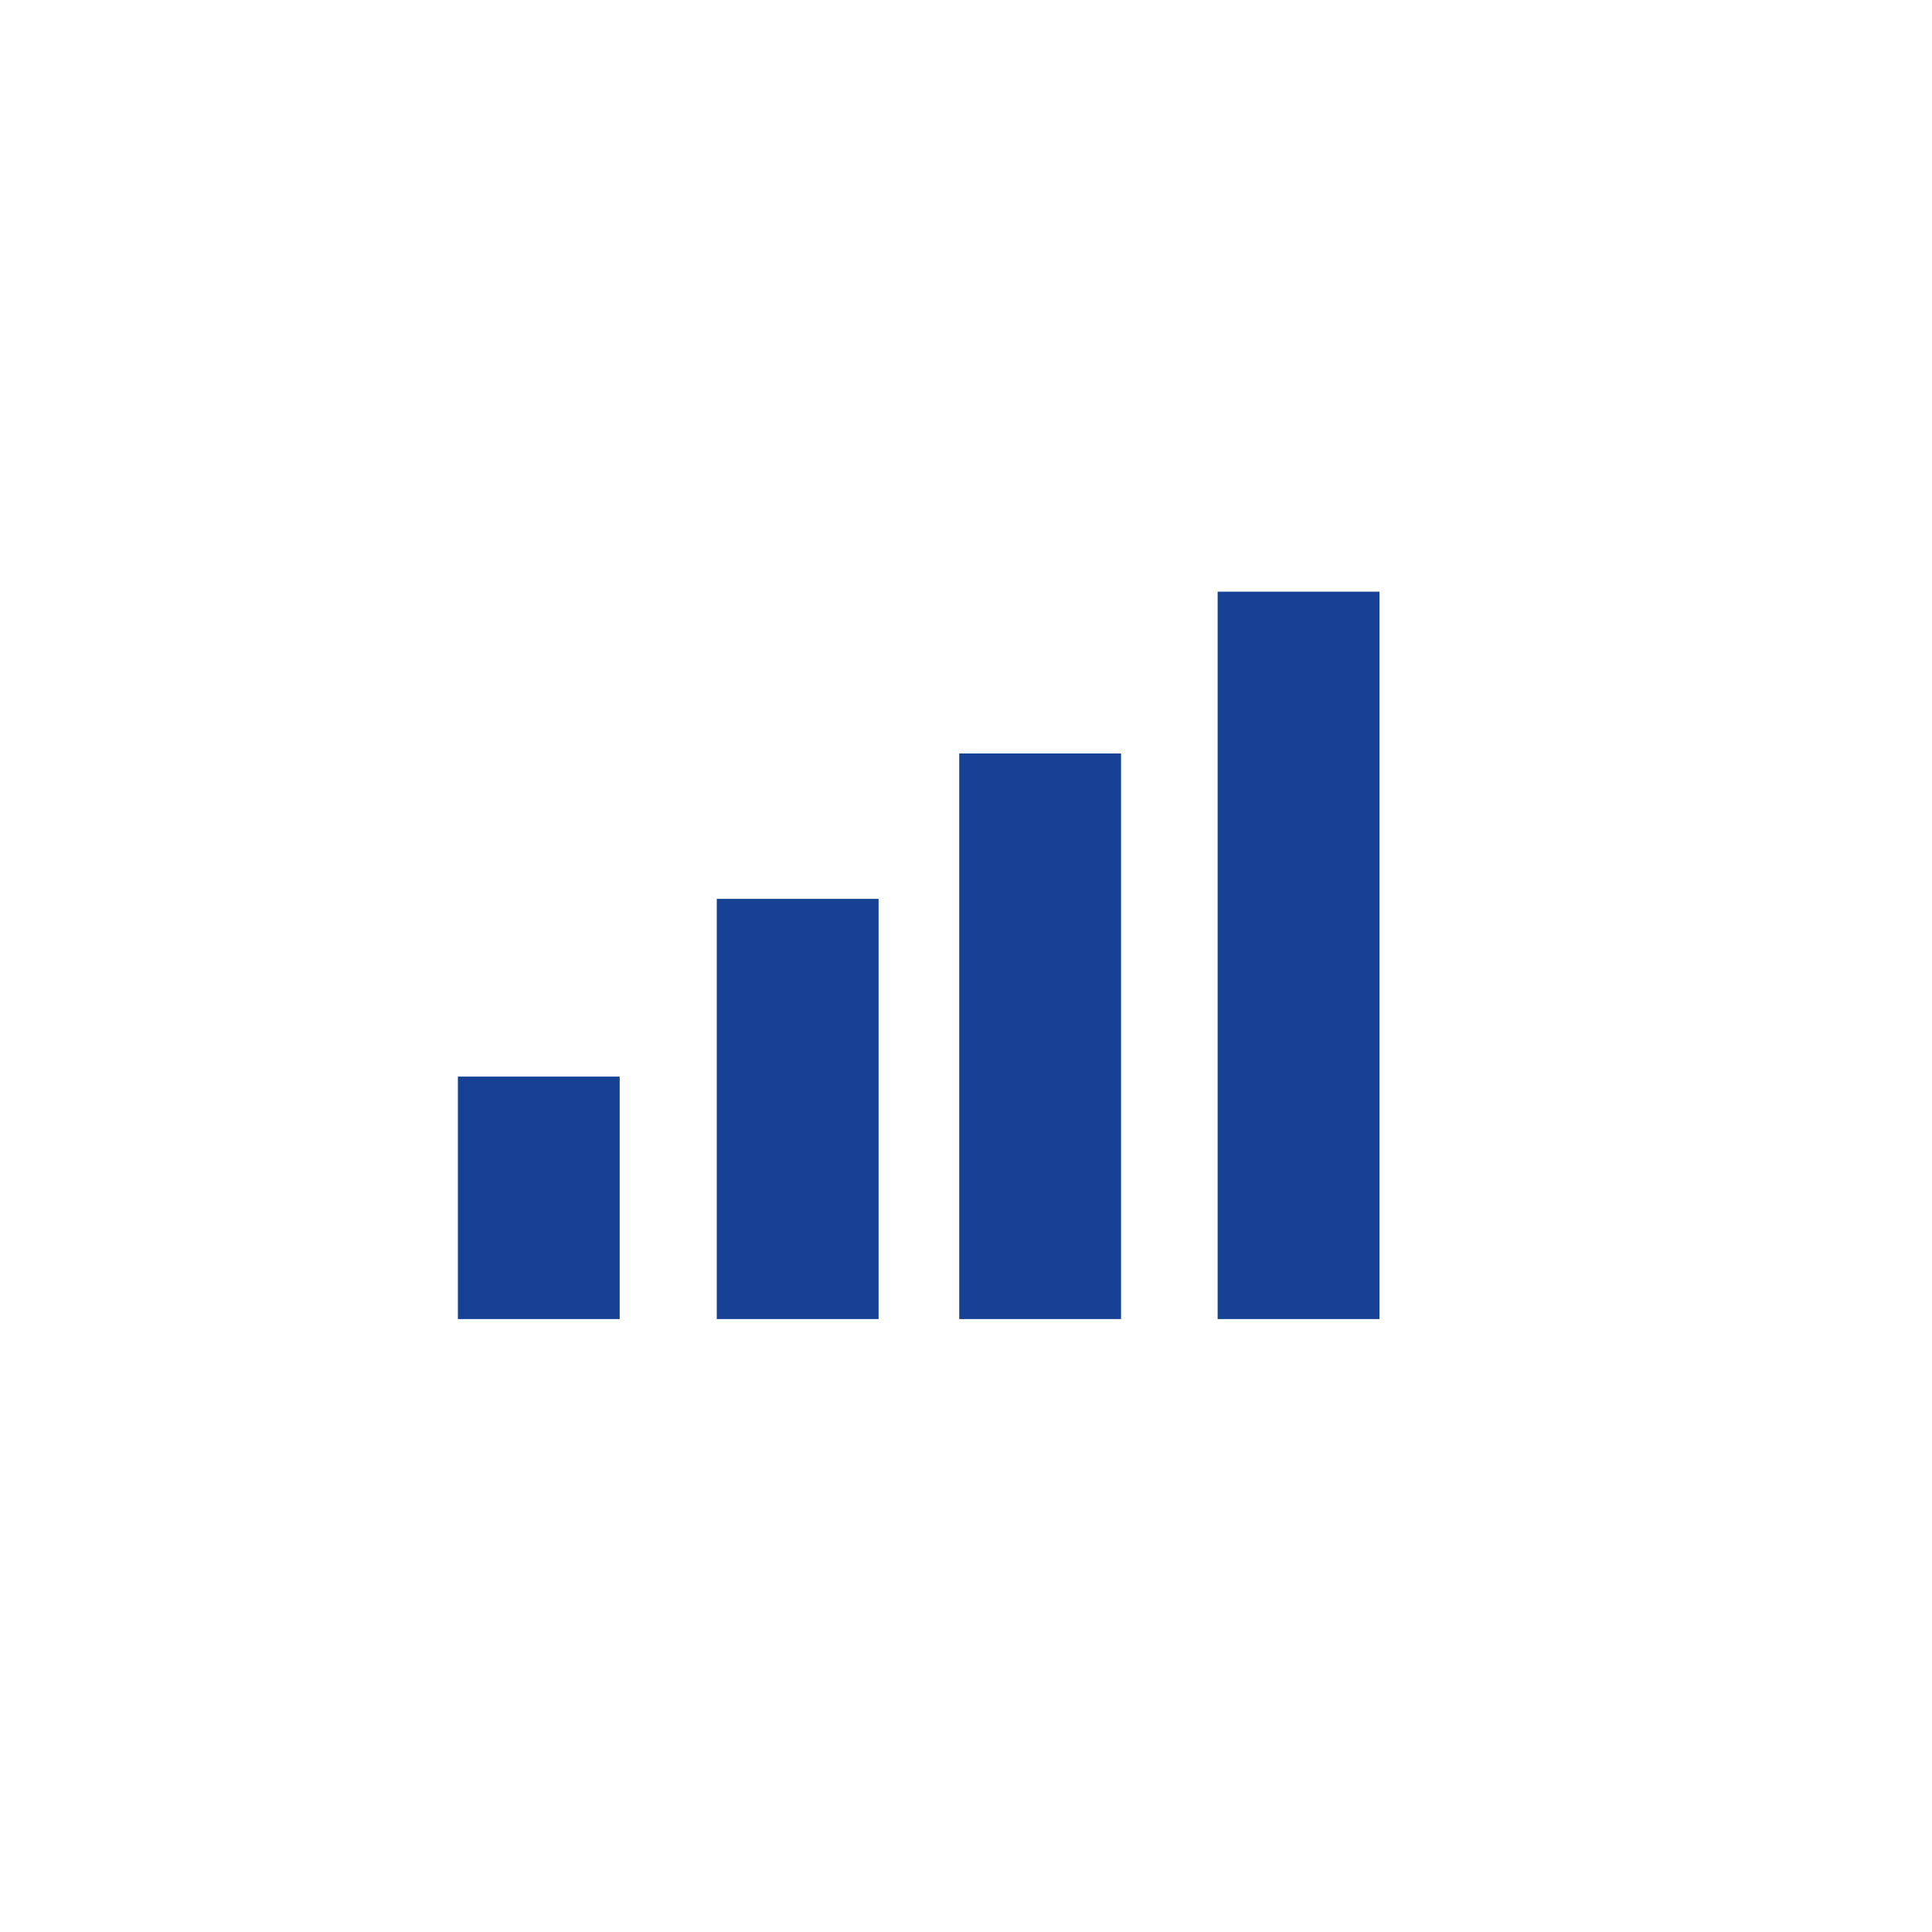<?xml version="1.0" encoding="UTF-8" standalone="no"?>
<svg xmlns="http://www.w3.org/2000/svg" xmlns:xlink="http://www.w3.org/1999/xlink" xmlns:serif="http://www.serif.com/" width="100%" height="100%" viewBox="0 0 400 400" version="1.1" xml:space="preserve" style="fill-rule:evenodd;clip-rule:evenodd;stroke-linejoin:round;stroke-miterlimit:2;">
    <g>
        <g>
            <rect x="94.8" y="222.9" width="33.5" height="50.2" style="fill:rgb(22,65,148);"></rect>
            <rect x="148.4" y="186.1" width="33.5" height="87" style="fill:rgb(22,65,148);"></rect>
            <rect x="198.6" y="156" width="33.5" height="117.1" style="fill:rgb(22,65,148);"></rect>
            <rect x="252.1" y="122.5" width="33.5" height="150.6" style="fill:rgb(22,65,148);"></rect>
        </g>
    </g>
</svg>
